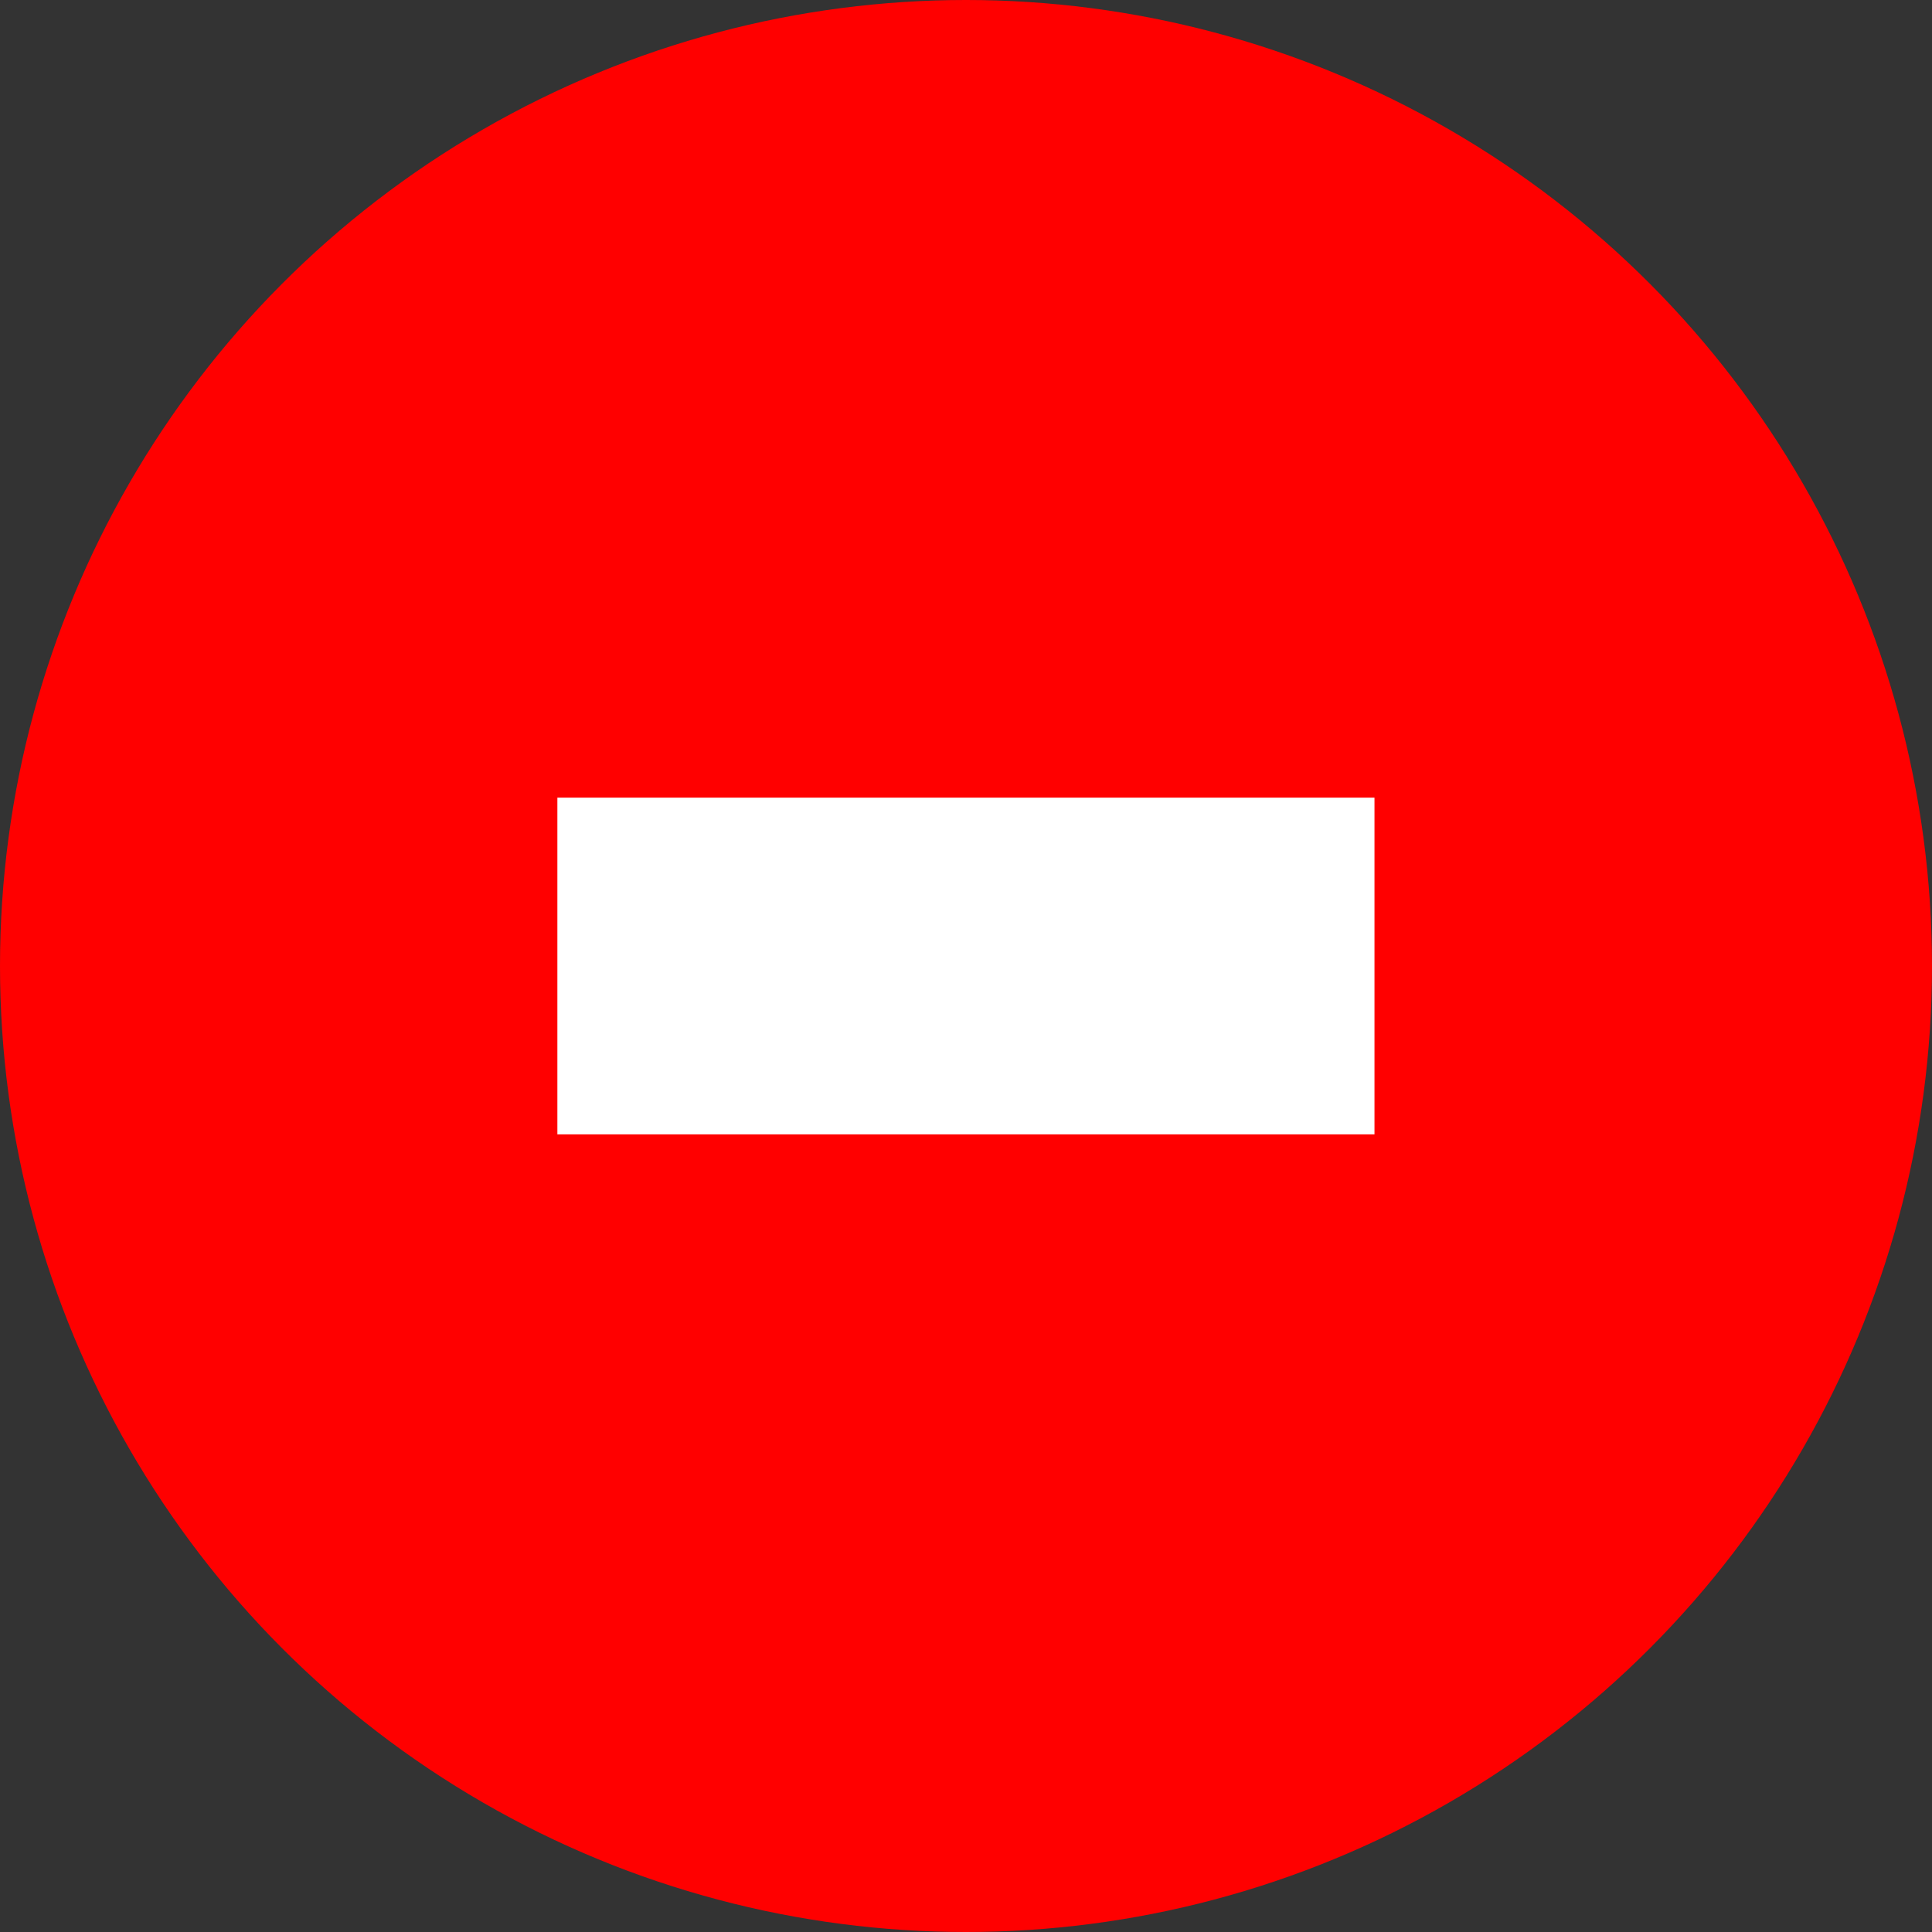 <?xml version="1.0" encoding="UTF-8"?><svg id="Ebene_2" xmlns="http://www.w3.org/2000/svg" width="14" height="14" viewBox="0 0 14 14"><rect x="0" y="0" width="14" height="14" fill="#333333" stroke="none"/><defs><style>.cls-1{fill:red;}.cls-1,.cls-2{stroke-width:0px;}.cls-2{fill:#fff;}</style></defs><g id="Ebene_1-2"><circle class="cls-1" cx="7" cy="7" r="7"/><path class="cls-2" d="M4.039,5.78h5.921v2.44h-5.921v-2.44Z"/></g></svg>
